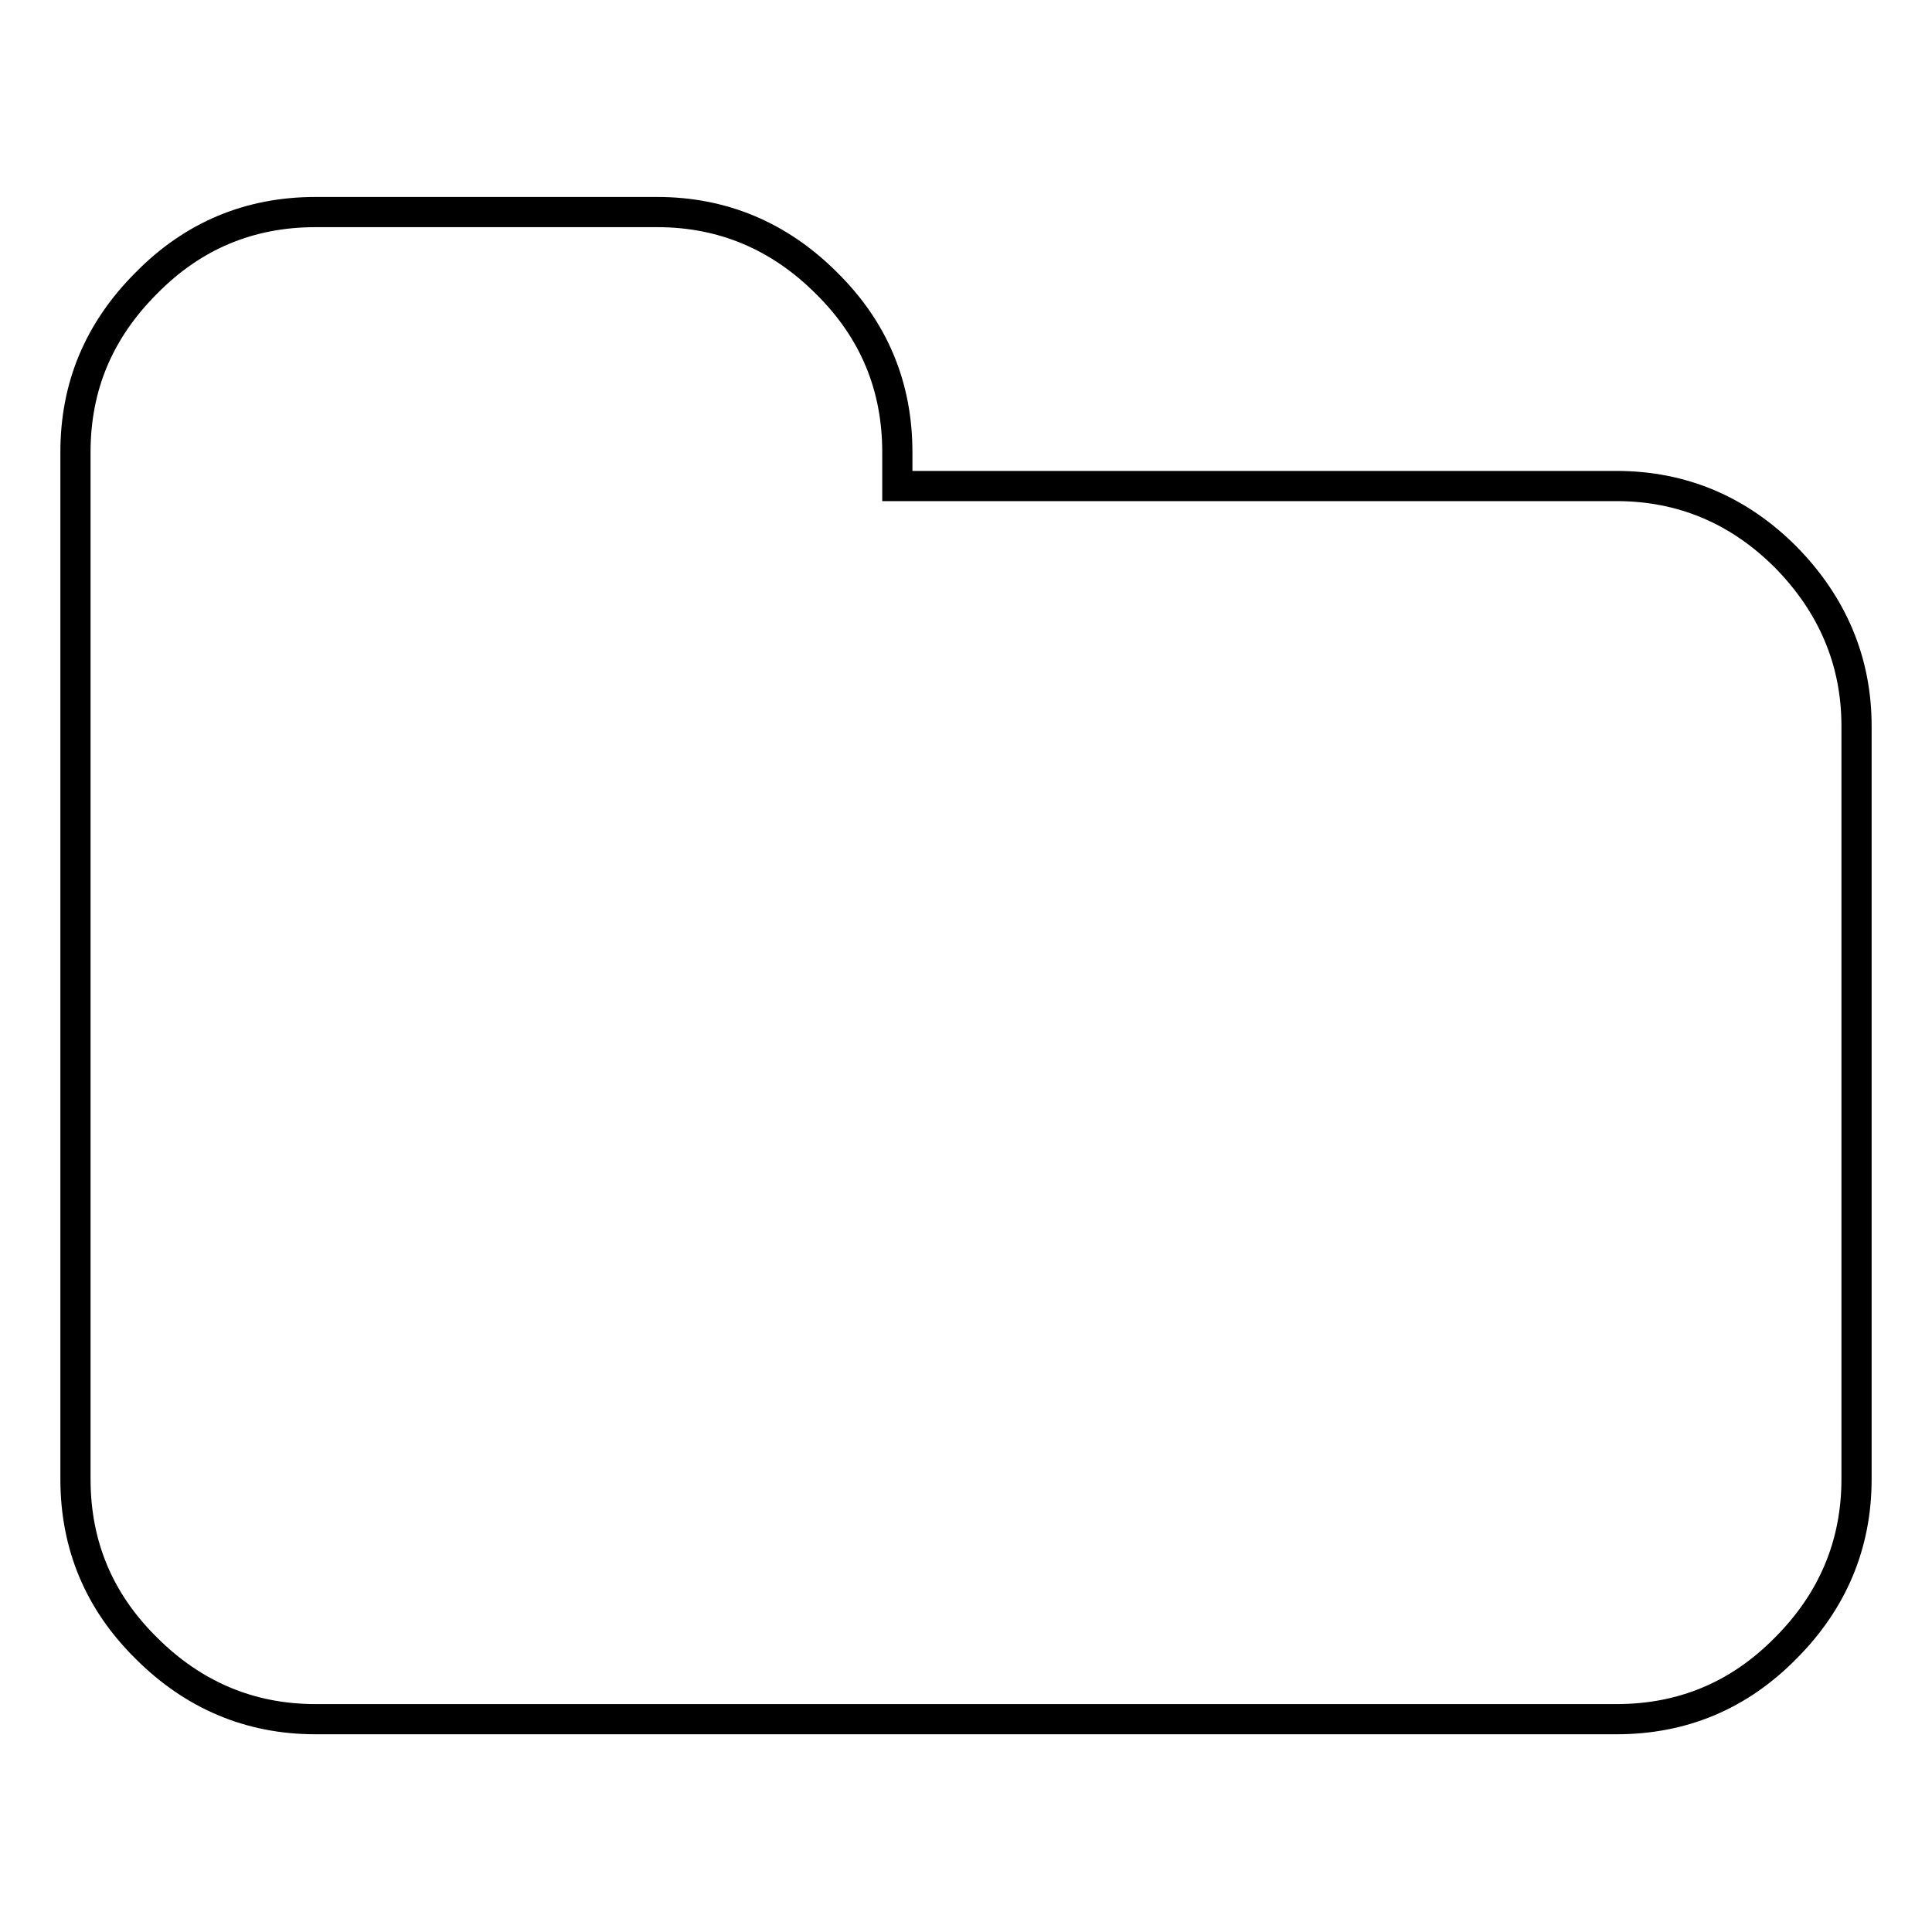 <?xml version="1.0" encoding="utf-8"?>
<!-- Svg Vector Icons : http://www.onlinewebfonts.com/icon -->
<!DOCTYPE svg PUBLIC "-//W3C//DTD SVG 1.1//EN" "http://www.w3.org/Graphics/SVG/1.1/DTD/svg11.dtd">
<svg version="1.1" xmlns="http://www.w3.org/2000/svg" xmlns:xlink="http://www.w3.org/1999/xlink" x="0px" y="0px" viewBox="0 0 256 256" enable-background="new 0 0 256 256" xml:space="preserve">
<g><g><path stroke-width="4" fill-opacity="0" stroke="#000000"  d="M236.6,73.8c-6.2-6.2-13.7-9.4-22.4-9.4h-95.3v-4.5c0-8.7-3.1-16.2-9.4-22.4c-6.2-6.2-13.7-9.4-22.4-9.4H41.8c-8.7,0-16.2,3.1-22.4,9.4C13.1,43.8,10,51.2,10,59.9v136.1c0,8.7,3.1,16.2,9.4,22.4c6.2,6.2,13.7,9.4,22.4,9.4h172.4c8.7,0,16.2-3.1,22.4-9.4c6.2-6.2,9.4-13.7,9.4-22.4V96.2C246,87.6,242.8,80.1,236.6,73.8z"/></g></g>
</svg>